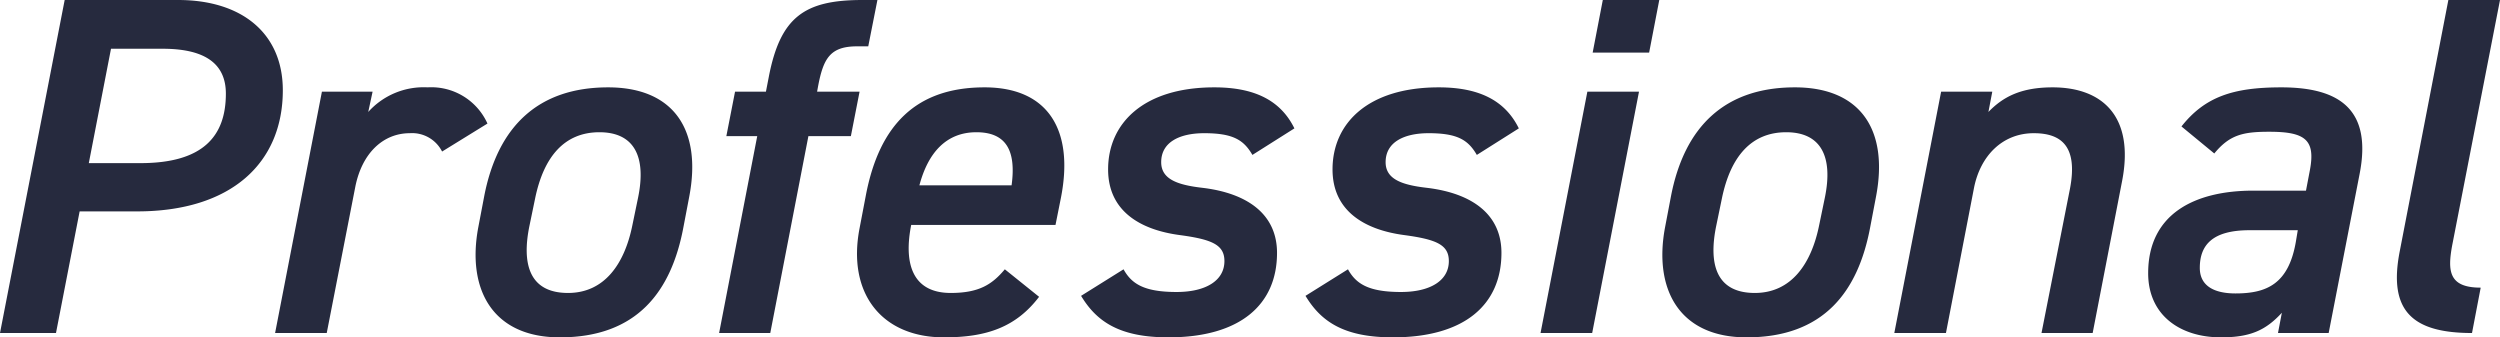 <svg xmlns="http://www.w3.org/2000/svg" width="259" height="34.95" viewBox="0 0 259 34.95"><path d="M18-12.6c9.8,0,15.1-5.05,15.1-12.55,0-5.9-4.25-9.35-10.85-9.35H10.5L3.8,0H9.6l2.45-12.6Zm-5-5,2.3-11.85h5.35c4.6,0,6.55,1.7,6.55,4.65,0,4.4-2.35,7.2-8.85,7.2Zm41.3-4.1a6.377,6.377,0,0,0-6.2-3.75,7.708,7.708,0,0,0-6.15,2.55L42.4-25H37.15L32.3,0h5.35L40.6-15.1c.7-3.6,2.95-5.6,5.65-5.6a3.478,3.478,0,0,1,3.35,1.9Zm20.9,7.6c1.35-7-1.65-11.35-8.4-11.35-7.2,0-11.45,4-12.85,11.35l-.6,3.15C52.15-4.55,54.8.45,61.8.45c8,0,11.55-4.75,12.8-11.4ZM62.65-4.15c-4.05,0-4.8-3.05-4-6.95l.6-2.9c.9-4.3,3.05-6.8,6.65-6.8,3.55,0,4.9,2.45,4,6.8l-.6,2.9C68.5-7.2,66.45-4.15,62.65-4.15ZM79.95-25l-.9,4.6h3.2L78.3,0h5.3l3.95-20.4h4.4l.9-4.6h-4.4l.1-.55c.55-2.9,1.25-4.15,4.05-4.15h1.15l.95-4.8H93.15c-6,0-8.5,1.75-9.7,7.95L83.15-25ZM107.9-6.6c-1.3,1.55-2.65,2.45-5.6,2.45-3.95,0-4.9-3-4.1-7.05h14.95l.55-2.75c1.4-7-1.25-11.5-7.9-11.5-7.05,0-10.9,3.85-12.3,11.2l-.65,3.4C91.55-4.1,95.15.45,101.6.45c4.4,0,7.45-1.05,9.85-4.2Zm-2.95-14.2c3.05,0,4.15,1.85,3.65,5.5H99.05C99.95-18.7,101.85-20.8,104.95-20.8Zm32.95-.4c-1.45-2.95-4.2-4.25-8.3-4.25-7.3,0-11,3.7-11,8.5,0,4.3,3.3,6.25,7.4,6.8,3.35.45,4.65,1,4.65,2.7,0,2-1.9,3.2-4.95,3.2-3.3,0-4.65-.8-5.5-2.35l-4.4,2.75c1.6,2.65,3.95,4.3,9.05,4.3,7.45,0,11.25-3.4,11.25-8.75,0-4-3.05-6.2-7.8-6.75-2.55-.3-4.2-.9-4.2-2.65,0-2.1,1.95-3,4.45-3,3,0,4.1.7,5,2.25Zm23.25,0c-1.45-2.95-4.2-4.25-8.3-4.25-7.3,0-11,3.7-11,8.5,0,4.3,3.3,6.25,7.4,6.8,3.35.45,4.65,1,4.65,2.7,0,2-1.9,3.2-4.95,3.2-3.3,0-4.65-.8-5.5-2.35l-4.4,2.75c1.6,2.65,3.95,4.3,9.05,4.3,7.45,0,11.25-3.4,11.25-8.75,0-4-3.05-6.2-7.8-6.75-2.55-.3-4.2-.9-4.2-2.65,0-2.1,1.95-3,4.45-3,3,0,4.1.7,5,2.25ZM163.4,0h5.35l4.85-25h-5.35Zm5.4-29.05h5.85l1.05-5.45h-5.85ZM198.15-14.1c1.35-7-1.65-11.35-8.4-11.35-7.2,0-11.45,4-12.85,11.35l-.6,3.15c-1.2,6.4,1.45,11.4,8.45,11.4,8,0,11.55-4.75,12.8-11.4ZM185.6-4.15c-4.05,0-4.8-3.05-4-6.95l.6-2.9c.9-4.3,3.05-6.8,6.65-6.8,3.55,0,4.9,2.45,4,6.8l-.6,2.9C191.45-7.2,189.4-4.15,185.6-4.15ZM200.05,0h5.35l2.9-15c.65-3.35,2.95-5.7,6.2-5.7,2.8,0,4.6,1.3,3.75,5.75L215.3,0h5.3l3.05-15.75c1.3-6.7-2.05-9.7-7.2-9.7-3.3,0-5.15,1-6.65,2.55l.4-2.1h-5.3Zm26.3-6.2c0,4.35,3.3,6.65,7.55,6.65,3.05,0,4.65-.75,6.3-2.55L239.8,0h5.25l3.2-16.45c1.3-6.6-1.95-9-8.1-9-4.95,0-7.9.95-10.35,4.05l3.4,2.8c1.6-1.95,3-2.25,5.7-2.25,3.75,0,4.8.85,4.2,4l-.4,2.1h-5.45C231.1-14.75,226.35-12.3,226.35-6.2Zm15.3-3.25c-.75,4.35-3,5.35-6.25,5.35-2.25,0-3.7-.8-3.7-2.65,0-2.4,1.35-3.9,5.15-3.9h5ZM252.4-8.4c-1.15,6,1.2,8.4,7.5,8.4l.9-4.7c-3.3,0-3.45-1.7-2.95-4.4l4.95-25.4h-5.35Z" transform="translate(-3.8 34.5)" fill="#262a3e"/></svg>